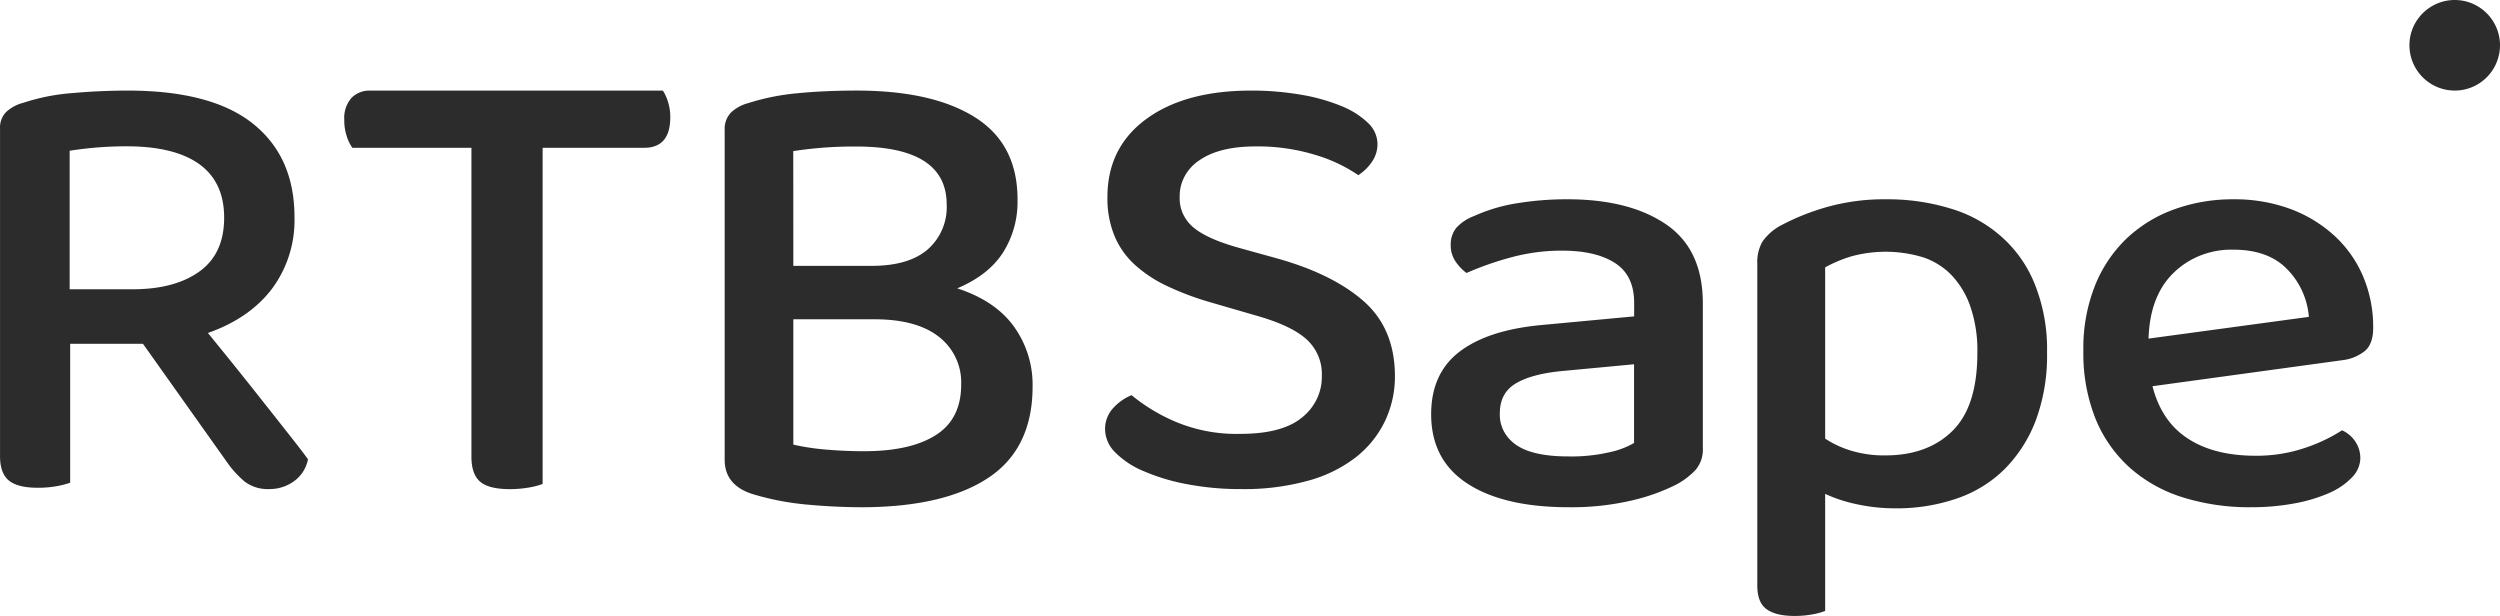 <svg width="138" height="34" viewBox="0 0 138 34" fill="none" xmlns="http://www.w3.org/2000/svg"><path d="M3.874 26.645a4.886 4.886 0 01-.75.193c-.345.06-.693.089-1.043.086-.739 0-1.27-.134-1.595-.402-.324-.268-.485-.717-.484-1.347V7.108a1.227 1.227 0 01.34-.929c.269-.244.596-.418.951-.507a11.256 11.256 0 012.663-.531A35.004 35.004 0 017.04 5c3.1 0 5.413.613 6.937 1.838s2.284 2.948 2.279 5.168a6.332 6.332 0 01-1.247 3.94c-.826 1.085-2.004 1.897-3.532 2.434.573.702 1.135 1.396 1.686 2.084.549.681 1.07 1.342 1.56 1.962.491.62.93 1.18 1.326 1.681.395.503.712.91.951 1.245a1.936 1.936 0 01-.79 1.225 2.29 2.29 0 01-1.326.42 2.128 2.128 0 01-1.363-.402 5.513 5.513 0 01-1.005-1.104l-4.625-6.515H3.874v7.669zM7.32 15.968c1.55 0 2.78-.327 3.69-.982.91-.654 1.365-1.646 1.363-2.976 0-1.308-.46-2.292-1.379-2.953-.92-.66-2.276-.987-4.07-.981a20.258 20.258 0 00-3.079.245v7.647H7.32zm22.633-7.81v18.556c-.246.09-.5.157-.76.198a6.14 6.14 0 01-1.057.088c-.767 0-1.311-.137-1.632-.412-.321-.275-.481-.736-.481-1.383V8.158h-6.57a2.17 2.17 0 01-.316-.647 2.779 2.779 0 01-.133-.896 1.683 1.683 0 01.39-1.202c.135-.138.299-.246.48-.317a1.41 1.41 0 01.575-.095H36.59c.122.19.216.395.279.61.089.278.133.568.13.86 0 1.126-.481 1.689-1.444 1.687h-5.603zm26.215 2.915a5.219 5.219 0 01-.795 2.857c-.534.837-1.378 1.5-2.534 1.986 1.407.46 2.45 1.163 3.13 2.11a5.49 5.49 0 011.03 3.306c0 2.281-.813 3.961-2.44 5.041-1.627 1.08-3.96 1.622-6.996 1.627a32.92 32.92 0 01-2.985-.144 14.945 14.945 0 01-2.912-.546c-1.109-.314-1.664-.958-1.664-1.93V7.183a1.312 1.312 0 01.343-.966c.271-.253.601-.434.96-.526a12.788 12.788 0 012.731-.546c1-.096 2.08-.144 3.239-.146 2.816 0 5.006.497 6.57 1.492 1.565.995 2.339 2.522 2.323 4.58zm-12.376 3.603h4.309c1.373 0 2.41-.303 3.109-.909a3.097 3.097 0 001.047-2.477c0-2.134-1.665-3.202-4.994-3.202a22.082 22.082 0 00-3.475.253l.004 6.335zm9.265 6.555a3.182 3.182 0 00-1.23-2.64c-.821-.644-2.004-.966-3.548-.966h-4.487v6.918c.597.135 1.202.226 1.812.274.704.06 1.396.09 2.098.09 1.71 0 3.03-.298 3.96-.893.93-.592 1.395-1.523 1.395-2.783zm15.413 2.718c1.536 0 2.668-.3 3.398-.9.354-.282.636-.637.826-1.037.19-.4.282-.836.27-1.275a2.522 2.522 0 00-.195-1.087 2.644 2.644 0 00-.645-.917c-.562-.507-1.448-.925-2.667-1.28l-2.738-.794a15.818 15.818 0 01-2.32-.881 7.234 7.234 0 01-1.772-1.177 4.496 4.496 0 01-1.114-1.596 5.457 5.457 0 01-.383-2.125c0-1.822.712-3.257 2.137-4.305C64.692 5.527 66.621 5.002 69.054 5c.931-.004 1.86.074 2.777.231.76.125 1.502.334 2.21.622a4.6 4.6 0 011.466.925c.33.305.52.72.53 1.156.006.366-.108.724-.325 1.027a2.69 2.69 0 01-.732.708 8.524 8.524 0 00-2.392-1.124 10.871 10.871 0 00-3.268-.463c-1.34 0-2.374.255-3.107.761a2.451 2.451 0 00-.82.89 2.301 2.301 0 00-.274 1.152c-.012.316.05.63.183.92.133.29.332.548.584.756.51.426 1.35.8 2.52 1.124l2.118.587c2.046.577 3.634 1.366 4.766 2.368 1.131 1.002 1.701 2.368 1.71 4.097a5.716 5.716 0 01-.567 2.544 5.651 5.651 0 01-1.627 1.988 7.54 7.54 0 01-2.648 1.279 13.14 13.14 0 01-3.598.45 15.703 15.703 0 01-3.067-.277 11.11 11.11 0 01-2.392-.726 4.74 4.74 0 01-1.553-1.036A1.816 1.816 0 0161 23.713a1.696 1.696 0 01.437-1.175c.279-.311.629-.56 1.023-.726a9.903 9.903 0 002.394 1.453 8.671 8.671 0 003.615.684zM86.513 11c2.285 0 4.105.462 5.457 1.386 1.352.924 2.028 2.377 2.026 4.36v7.968a1.74 1.74 0 01-.39 1.215c-.3.319-.653.59-1.047.805a10.92 10.92 0 01-2.465.887 14.555 14.555 0 01-3.502.378c-2.385 0-4.246-.433-5.583-1.3-1.338-.866-2.007-2.143-2.009-3.83 0-1.506.522-2.657 1.565-3.454 1.044-.798 2.549-1.289 4.516-1.473l5.124-.478v-.753c0-1.002-.35-1.731-1.052-2.189-.702-.457-1.679-.686-2.931-.686a10.57 10.57 0 00-2.837.378c-.834.224-1.648.51-2.433.855a2.545 2.545 0 01-.626-.668 1.556 1.556 0 01-.246-.874 1.45 1.45 0 01.313-.956c.266-.288.604-.511.986-.65a9.227 9.227 0 012.36-.701 17.14 17.14 0 012.774-.22zm.074 14.195a9.321 9.321 0 002.248-.23 4.612 4.612 0 001.365-.512v-4.345l-4.017.377c-1.133.114-1.98.349-2.544.702-.567.352-.848.895-.848 1.624-.016.342.06.681.22.989.162.308.403.573.702.772.614.417 1.572.624 2.874.623zm18.06 2.865a9.925 9.925 0 01-2.168-.23 8.035 8.035 0 01-1.73-.568v6.462a3.716 3.716 0 01-.701.189 5.33 5.33 0 01-.993.087c-.696 0-1.204-.127-1.549-.38-.344-.252-.503-.689-.503-1.305V14.55a2.262 2.262 0 01.289-1.22 2.933 2.933 0 011.08-.92c.782-.41 1.61-.738 2.466-.98a11.65 11.65 0 013.298-.429c1.185-.01 2.364.159 3.494.499a7.356 7.356 0 012.849 1.564 6.92 6.92 0 011.834 2.604 9.638 9.638 0 01.684 3.8 10.233 10.233 0 01-.631 3.762 7.643 7.643 0 01-1.727 2.68 6.906 6.906 0 01-2.631 1.61 10.16 10.16 0 01-3.361.54zm-.576-2.922c1.558 0 2.795-.453 3.71-1.358.916-.906 1.372-2.343 1.369-4.313a7.406 7.406 0 00-.398-2.579 4.732 4.732 0 00-1.062-1.735 3.867 3.867 0 00-1.583-.964 7.155 7.155 0 00-3.927-.034 7.552 7.552 0 00-1.431.602v9.455c.444.29.931.516 1.445.669.608.18 1.241.267 1.877.257zm14.746-3.819c.333 1.301.987 2.266 1.96 2.893.962.63 2.213.944 3.721.944.944.01 1.882-.14 2.771-.444a8.947 8.947 0 002.013-.96c.304.14.56.359.738.632.179.273.272.588.27.91-.01.404-.182.79-.481 1.079-.36.364-.794.655-1.275.856-.61.26-1.25.448-1.907.564-.776.141-1.565.21-2.355.206a12.31 12.31 0 01-3.796-.55 7.943 7.943 0 01-2.922-1.642 7.388 7.388 0 01-1.888-2.708 9.724 9.724 0 01-.664-3.732 9.336 9.336 0 01.65-3.622 7.414 7.414 0 011.763-2.605 7.562 7.562 0 012.624-1.592 9.454 9.454 0 013.237-.547 8.892 8.892 0 013.146.531 7.416 7.416 0 012.437 1.48 6.487 6.487 0 011.583 2.243 7.14 7.14 0 01.558 2.843c0 .57-.145.99-.431 1.253a2.437 2.437 0 01-1.26.53l-10.492 1.438zm4.459-7.537a4.632 4.632 0 00-1.785.31 4.45 4.45 0 00-1.505.966c-.876.846-1.338 2.057-1.386 3.633l8.849-1.2a4.227 4.227 0 00-1.188-2.621c-.696-.725-1.691-1.088-2.985-1.088zM138 2.5a2.505 2.505 0 01-1.543 2.31 2.502 2.502 0 01-3.267-3.267A2.506 2.506 0 01135.5 0a2.5 2.5 0 012.5 2.5z" fill="#2C2C2C"/></svg>